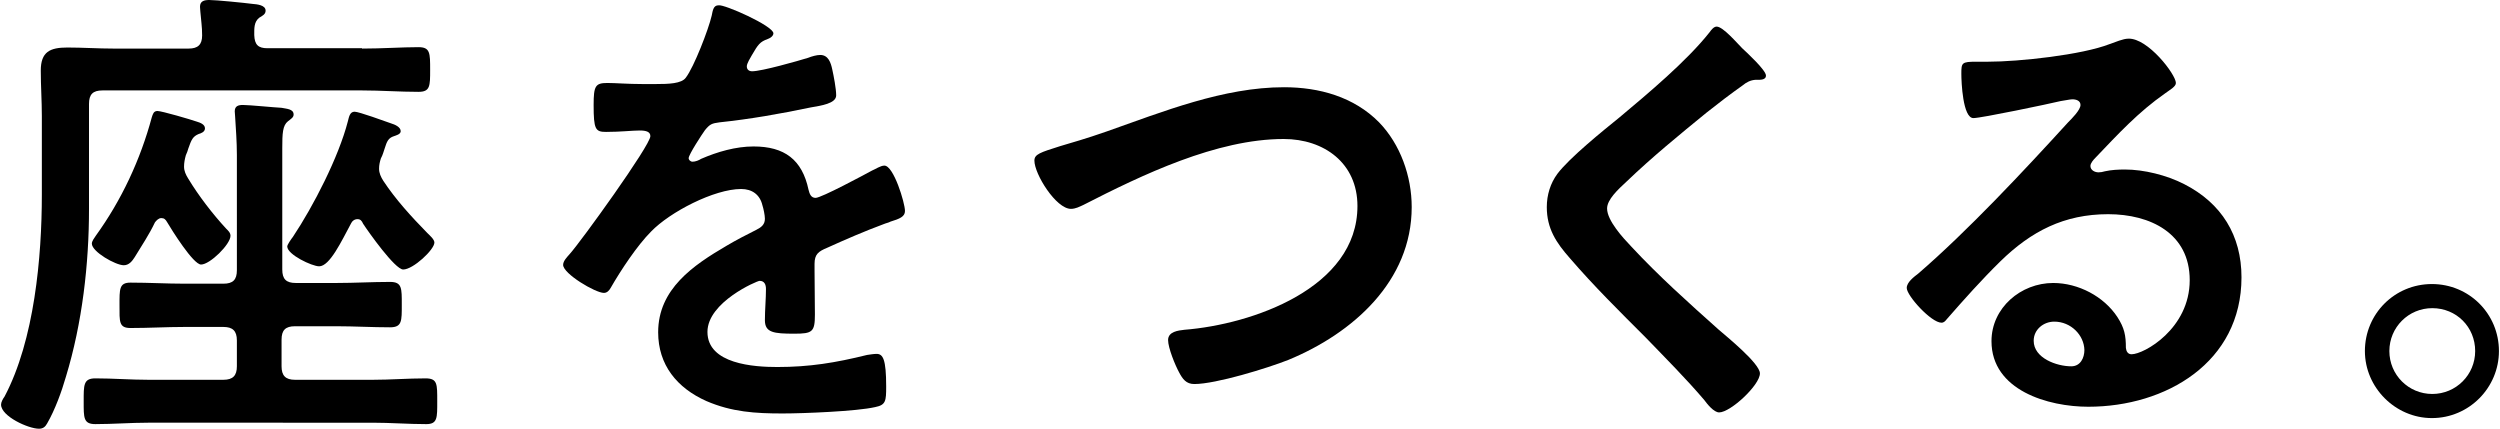 <svg version="1.1" xmlns="http://www.w3.org/2000/svg" xmlns:xlink="http://www.w3.org/1999/xlink" x="0px" y="0px" viewBox="0 0 705 121" style="enable-background:new 0 0 705 121;" xml:space="preserve">
<g>
	<path d="M102.1,13.7c5.6,0,11.3-0.4,15.9-0.4c3.3,0,3.3,1.6,3.3,6.4c0,4.6,0,6.2-3.3,6.2c-5.3,0-10.6-0.4-15.9-0.4H28.9
		c-2.7,0-3.8,1.1-3.8,3.8v29.6c0,15.6-1.9,32.2-6.5,47.3c-1.2,4.2-3.1,9.4-5.3,13.2c-0.5,0.9-1.1,1.5-2.3,1.5
		c-3,0-10.7-3.5-10.7-6.8c0-0.7,0.5-1.6,1-2.3c8.4-15.9,10.5-39.3,10.5-56.9V32.7c0-4.2-0.3-8.4-0.3-12.8c0-5.3,2.6-6.5,7.5-6.5
		c4.3,0,8.7,0.3,13,0.3h21.2c2.6,0,3.8-1.1,3.8-3.7c0-2.6-0.3-4.1-0.5-6.7c0-0.4-0.1-0.9-0.1-1.4c0-1.6,1.2-1.9,2.6-1.9
		c1.9,0,9.9,0.8,12.2,1.1c1.2,0.1,3.7,0.3,3.7,1.9c0,1-0.8,1.4-1.8,2c-1.5,1.2-1.4,3-1.4,4.9c0.1,2.7,1.1,3.7,3.7,3.7H102.1z
		 M66.8,96c0-2.7-1.2-3.8-3.8-3.8H52c-5,0-10,0.3-15.2,0.3c-3.3,0-3.1-1.8-3.1-6.4c0-4.6-0.1-6.4,3.1-6.4C42,79.7,47,80,52,80h11
		c2.7,0,3.8-1.1,3.8-3.8V43.7c0-3.7-0.3-7.6-0.5-10.9c0-0.4-0.1-1-0.1-1.4c0-1.5,1-1.8,2.3-1.8c1.8,0,8.8,0.7,10.9,0.8
		c1.4,0.3,3.4,0.3,3.4,1.9c0,0.8-0.7,1.2-1.6,1.9c-1.5,1.2-1.6,3.4-1.6,7.6v34.2c0,2.7,1.1,3.8,3.8,3.8h11.5c5,0,10-0.3,15.1-0.3
		c3.4,0,3.3,1.8,3.3,6.4c0,4.6,0.1,6.4-3.3,6.4c-5,0-10.1-0.3-15.1-0.3H83.2c-2.7,0-3.8,1.1-3.8,3.8v7.5c0,2.6,1.1,3.8,3.8,3.8h21.9
		c5,0,9.9-0.4,14.9-0.4c3.4,0,3.3,1.6,3.3,6.5c0,4.6,0.1,6.4-3.1,6.4c-5,0-10.1-0.4-15.1-0.4H41.8c-5,0-9.9,0.4-14.9,0.4
		c-3.4,0-3.3-1.8-3.3-6.4s-0.1-6.5,3.3-6.5c5,0,9.9,0.4,14.9,0.4H63c2.7,0,3.8-1.2,3.8-3.8V96z M51.9,47c0,1.2,0.5,2.3,1.2,3.4
		c2.9,4.8,6.9,10,10.7,14.1c0.5,0.5,1.2,1.1,1.2,2c0,2.4-5.8,8.1-8.3,8.1c-2.2,0-8.3-9.8-9.6-12c-0.4-0.7-0.8-1.1-1.6-1.1
		s-1.4,0.7-1.8,1.2c-1.6,3.4-3.7,6.5-5.7,9.8c-0.7,1.1-1.6,2.3-3.1,2.3c-2.3,0-9-3.8-9-6.1c0-0.7,0.7-1.6,1.1-2.2
		c7.3-10.1,12.6-21.5,15.8-33.4c0.3-0.9,0.5-1.8,1.6-1.8c1.2,0,9.4,2.4,11.1,3c1,0.3,2.3,0.8,2.3,1.9c0,1-1.1,1.4-1.8,1.6
		c-1.6,0.7-2,1.5-2.9,4.1c-0.1,0.5-0.4,1.2-0.7,1.9C52.1,44.9,51.9,45.9,51.9,47z M100.8,61.8c-0.8,0-1.5,0.5-1.8,1.2
		c-2.7,5-6,12.1-9,12.1c-2,0-9-3.3-9-5.6c0-0.5,1.2-2.2,1.6-2.7c5.8-8.7,12.9-22.5,15.5-32.6c0.3-1.1,0.5-2.7,1.9-2.7
		c1.2,0,8.6,2.7,10.3,3.3c1,0.3,2.7,1,2.7,2.2c0,0.9-1.4,1.2-1.9,1.4c-1.6,0.5-2,1.5-2.6,3.4c-0.3,0.8-0.5,1.8-1.1,2.9
		c-0.3,1-0.5,1.8-0.5,2.9c0,1.2,0.5,2.3,1.2,3.4c3.5,5.3,7.9,10.1,12.4,14.7c0.7,0.7,2,1.8,2,2.7c0,2-6,7.6-8.8,7.6
		c-2.3,0-9.8-10.6-11.3-12.9C102,62.2,101.6,61.8,100.8,61.8z"/>
	<path d="M218.1,9.4c0,0.8-1,1.4-1.6,1.6c-2.2,0.8-2.7,1.5-4.5,4.6c-0.4,0.7-1.4,2.3-1.4,3.1c0,1,0.7,1.4,1.5,1.4
		c2.7,0,12.9-2.9,15.8-3.8c1-0.4,2.4-0.8,3.4-0.8c2.3,0,3,2.2,3.4,4.1c0.4,1.8,1.1,5.4,1.1,7.3c0,2.3-4.3,2.9-7.2,3.4
		c-8.6,1.8-17.1,3.3-25.7,4.2c-2.2,0.3-2.7,0.5-4.1,2.2c-0.8,1.1-4.6,6.9-4.6,7.9c0,0.5,0.5,1,1.1,1c0.8,0,1.8-0.4,2.4-0.8
		c4.6-2,9.8-3.5,14.8-3.5c8.7,0,13.7,3.7,15.5,12.2c0.3,1.2,0.7,2.3,2,2.3c1.6,0,13.7-6.5,15.9-7.7c1-0.4,2.4-1.4,3.5-1.4
		c2.6,0,5.8,10.5,5.8,12.8c0,1.6-1.5,2.2-4.1,3c-0.5,0.3-1.2,0.4-1.9,0.7c-5.4,2-10.7,4.3-16,6.7c-2.4,1-3.5,1.8-3.5,4.5v1.8
		c0,4.2,0.1,8.3,0.1,12.5c0,4.9-0.7,5.4-5.8,5.4c-5.8,0-8.3-0.3-8.3-3.8c0-3,0.3-6,0.3-8.8c0-1.2-0.4-2.3-1.8-2.3
		c-0.7,0-14.7,6-14.7,14.4c0,9.1,13.2,9.9,19.7,9.9c9.1,0,16.4-1.2,25.3-3.4c0.8-0.1,1.8-0.3,2.7-0.3c1.8,0,2.7,1.5,2.7,9.2
		c0,4.1-0.1,5.2-3.1,5.8c-5.2,1.2-20.2,1.8-26.1,1.8c-7.7,0-14.3-0.4-21.5-3.5c-8.3-3.7-13.6-10.2-13.6-19.4
		c0-12.2,9.9-18.9,19.3-24.4c2.7-1.6,5.6-3.1,8.4-4.5c1.4-0.7,2.4-1.5,2.4-3.1c0-1-0.4-2.9-0.7-3.8c-0.7-3-2.9-4.6-6-4.6
		c-7.6,0-20.1,6.5-25.4,12c-3.9,3.9-8.6,11-11.4,15.9c-0.4,0.7-1,1.4-1.9,1.4c-2.4,0-11.5-5.4-11.5-7.9c0-1.1,1.1-2.2,1.8-3
		c3.1-3.4,22.8-30.7,22.8-33.3c0-1.2-1.1-1.6-3-1.6c-2.2,0-5.3,0.4-9.5,0.4c-3,0-3.5-0.7-3.5-7.6c0-5.4,0.5-6.2,3.9-6.2
		c2.3,0,5.8,0.3,9.8,0.3h3.9c3.5,0,7.2-0.1,8.4-1.8c2.3-3,6.4-13.6,7.3-17.5c0.3-1.5,0.5-2.9,1.9-2.9C204.1,1.1,218.1,7.3,218.1,9.4
		z"/>
	<path d="M312,37.1c15.9-5.6,33-12.5,50.1-12.5c9.9,0,19.7,2.7,26.8,9.9c6,6.2,9.2,15.2,9.2,23.9c0,20.9-16.6,35.6-34.8,43.1
		c-5.8,2.3-20.4,6.8-26.5,6.8c-2.3,0-3.3-1.4-4.3-3.3c-1.1-2-3.1-6.9-3.1-9.1c0-2.4,2.9-2.7,4.6-2.9c19-1.5,48.8-11.7,48.8-34.9
		c0-12.1-9.4-18.9-20.8-18.9c-18.9,0-39.9,10.1-56.5,18.6c-1.1,0.5-2.2,1.1-3.5,1.1c-4.2,0-10.3-9.8-10.3-13.6
		c0-1.8,1.6-2.3,7.3-4.1C302,40.3,306.3,39.1,312,37.1z"/>
	<path d="M498,21.3c0,1.4-1.9,1.2-2.9,1.2c-1.5,0.1-2.6,0.7-3.7,1.6c-3.4,2.4-6.8,5-10.2,7.7c-7.6,6.2-15.3,12.5-22.4,19.3
		c-2.6,2.4-5.6,5.2-5.6,7.7c0,3.4,4.5,8.3,6.8,10.7c7.7,8.3,16.2,15.9,24.6,23.4c2.3,2,11.7,9.6,11.7,12.4c0,3.3-8.3,11-11.5,11
		c-1.5,0-3.4-2.4-4.2-3.5c-5.2-6.1-10.9-11.8-16.4-17.5c-7.3-7.3-14.8-14.7-21.5-22.5c-3.8-4.3-6.5-8.3-6.5-14.4c0-3.4,1-6.7,3-9.4
		c3.4-4.5,12.8-12.1,17.5-15.9c8-6.7,19-15.9,25.4-24c0.5-0.7,1.2-1.6,2-1.6c1.8,0,5.7,4.6,7.2,6.1C492.6,14.8,498,19.8,498,21.3z"
		/>
	<path d="M613.6,23.4c0,1-1.5,1.8-3,2.9c-7.6,5.3-13.3,11.5-19.7,18.2c-0.5,0.5-1.4,1.5-1.4,2.3c0,1.1,1.1,1.8,2.3,1.8
		c0.5,0,1.2-0.1,1.8-0.3c1.8-0.4,3.8-0.5,5.6-0.5c5.4,0,11.8,1.6,16.7,4.1c10.6,5.4,16.2,14.5,16.2,26.3c0,24-21.3,36.5-43.2,36.5
		c-11.3,0-27.3-4.6-27.3-18.5c0-9.4,8.3-16.4,17.4-16.4c7.1,0,14.3,3.8,18.1,9.6c2,3.1,2.4,5.2,2.4,8.7c0.1,0.9,0.5,1.8,1.6,1.8
		c3.5,0,16.4-7.2,16.4-20.9c0-13.2-11.1-18.6-23-18.6c-12.4,0-21.7,4.8-30.4,13.3c-5.3,5.2-10.2,10.7-15.1,16.3
		c-0.4,0.5-0.8,1-1.5,1c-2.9,0-9.8-7.6-9.8-9.8c0-1.6,2-3.1,3.3-4.1c14-12.1,29.7-28.9,42.2-42.6c1.1-1.1,3.5-3.5,3.5-4.9
		c0-1.2-1.2-1.6-2.3-1.6c-0.7,0-2.4,0.4-3.3,0.5c-3.3,0.8-22.4,4.8-24.6,4.8c-3,0-3.4-10.2-3.4-12.5c0-3.1,0.1-3.4,4.2-3.4h3.3
		c8.7,0,26.5-1.9,34.4-5c1.5-0.5,3.7-1.5,5.2-1.5C605.7,10.7,613.6,21,613.6,23.4z M579.3,90.7c-3,0-5.8,2.2-5.8,5.4
		c0,4.9,6.5,7.2,10.6,7.2c2.6,0,3.7-2.4,3.7-4.6C587.7,94.5,584,90.7,579.3,90.7z"/>
	<path d="M704.7,99c0,10.3-8.4,18.9-18.9,18.9c-10.3,0-18.9-8.6-18.9-18.9c0-10.5,8.4-18.9,18.9-18.9
		C696.3,80.1,704.7,88.5,704.7,99z M673.8,99c0,6.7,5.4,12.1,12.1,12.1c6.7,0,12.1-5.4,12.1-12.1c0-6.8-5.3-12.1-12.1-12.1
		C679.2,86.9,673.8,92.3,673.8,99z"/>
</g>
</svg>
